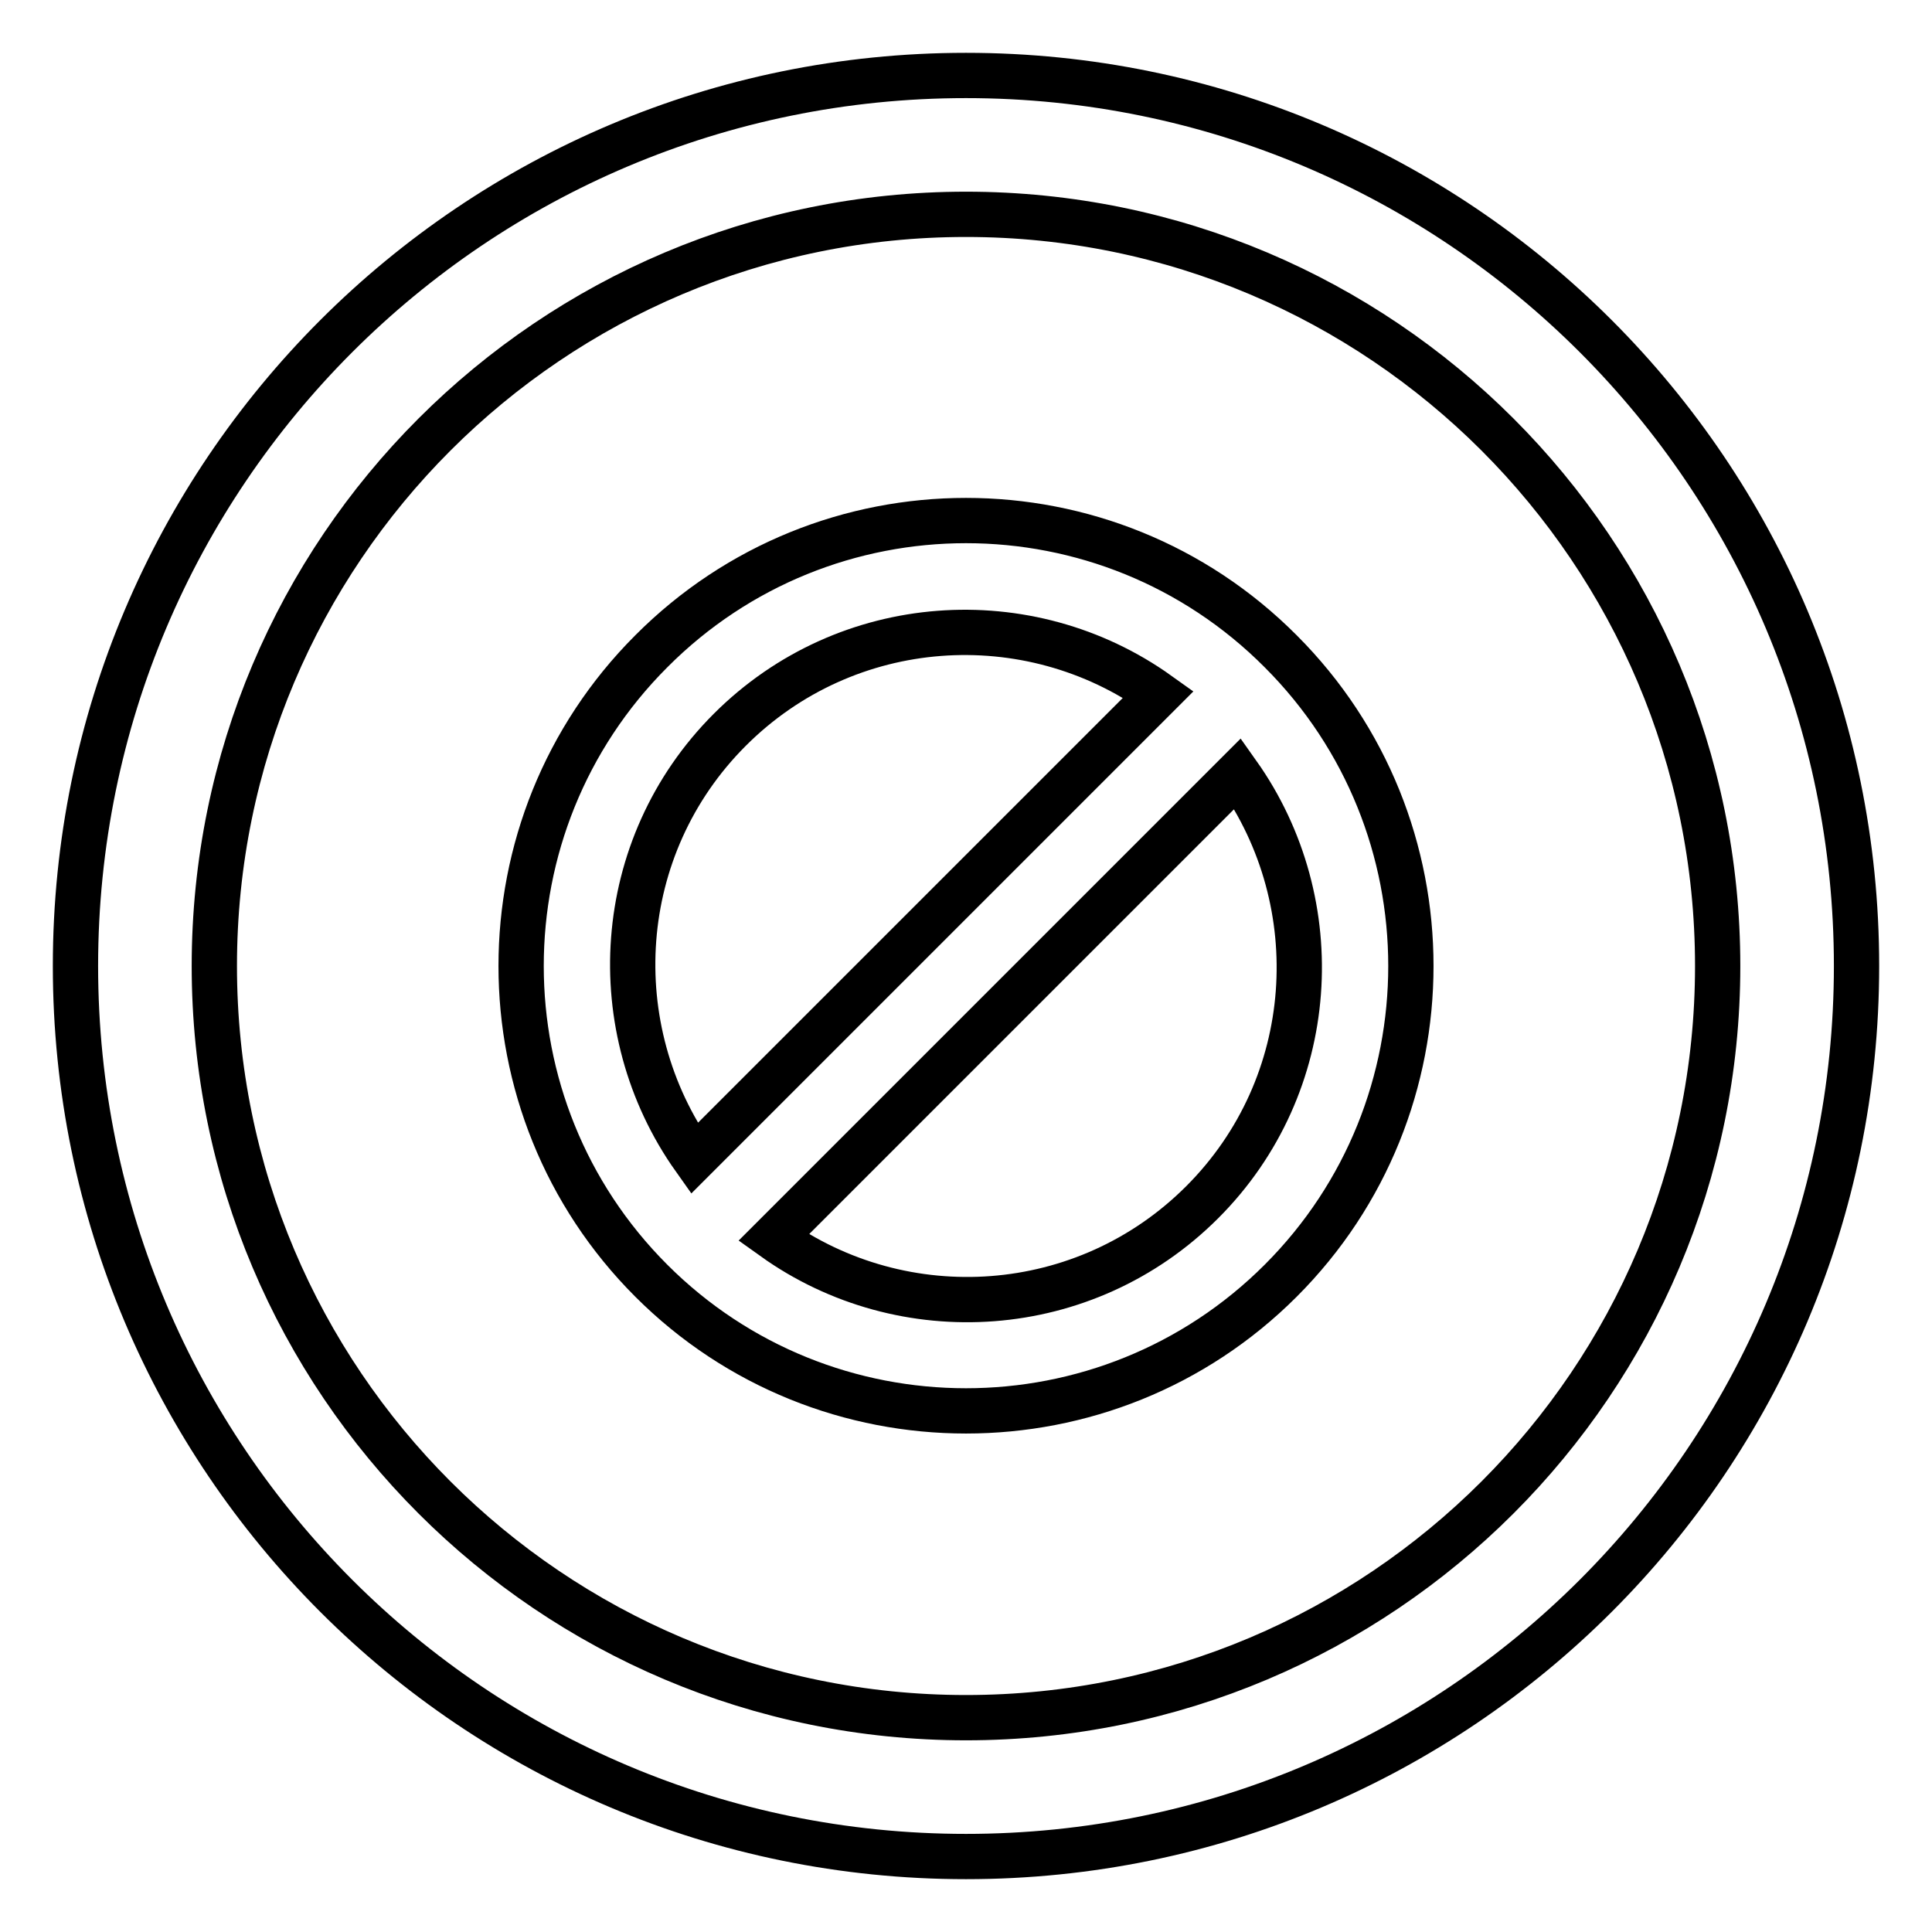 <?xml version="1.0" encoding="utf-8"?>
<!-- Svg Vector Icons : http://www.onlinewebfonts.com/icon -->
<!DOCTYPE svg PUBLIC "-//W3C//DTD SVG 1.1//EN" "http://www.w3.org/Graphics/SVG/1.1/DTD/svg11.dtd">
<svg version="1.1" xmlns="http://www.w3.org/2000/svg" xmlns:xlink="http://www.w3.org/1999/xlink" x="0px" y="0px" viewBox="0 0 256 256" enable-background="new 0 0 256 256" xml:space="preserve">
<g> <path stroke-width="6" fill-opacity="0" stroke="#000000"  d="M128,10C62.8,10,10,62.8,10,128c0,65.2,52.8,118,118,118c65.2,0,118-52.8,118-118C246,62.8,193.2,10,128,10 z M128,227.6c-55,0-99.6-44.6-99.6-99.6S73,28.4,128,28.4S227.6,73,227.6,128S183,227.6,128,227.6z M86.3,86.3 c-23,23-23,60.4,0,83.4c23,23,60.4,23,83.4,0c23-23,23-60.4,0-83.4C146.7,63.2,109.3,63.2,86.3,86.3z M96.7,96.7 c15.5-15.5,39.6-17,56.8-4.7L92,153.5C79.8,136.3,81.2,112.2,96.7,96.7z M159.3,159.3c-15.5,15.5-39.6,17-56.8,4.7l61.5-61.5 C176.2,119.7,174.8,143.8,159.3,159.3z"/></g>
</svg>
